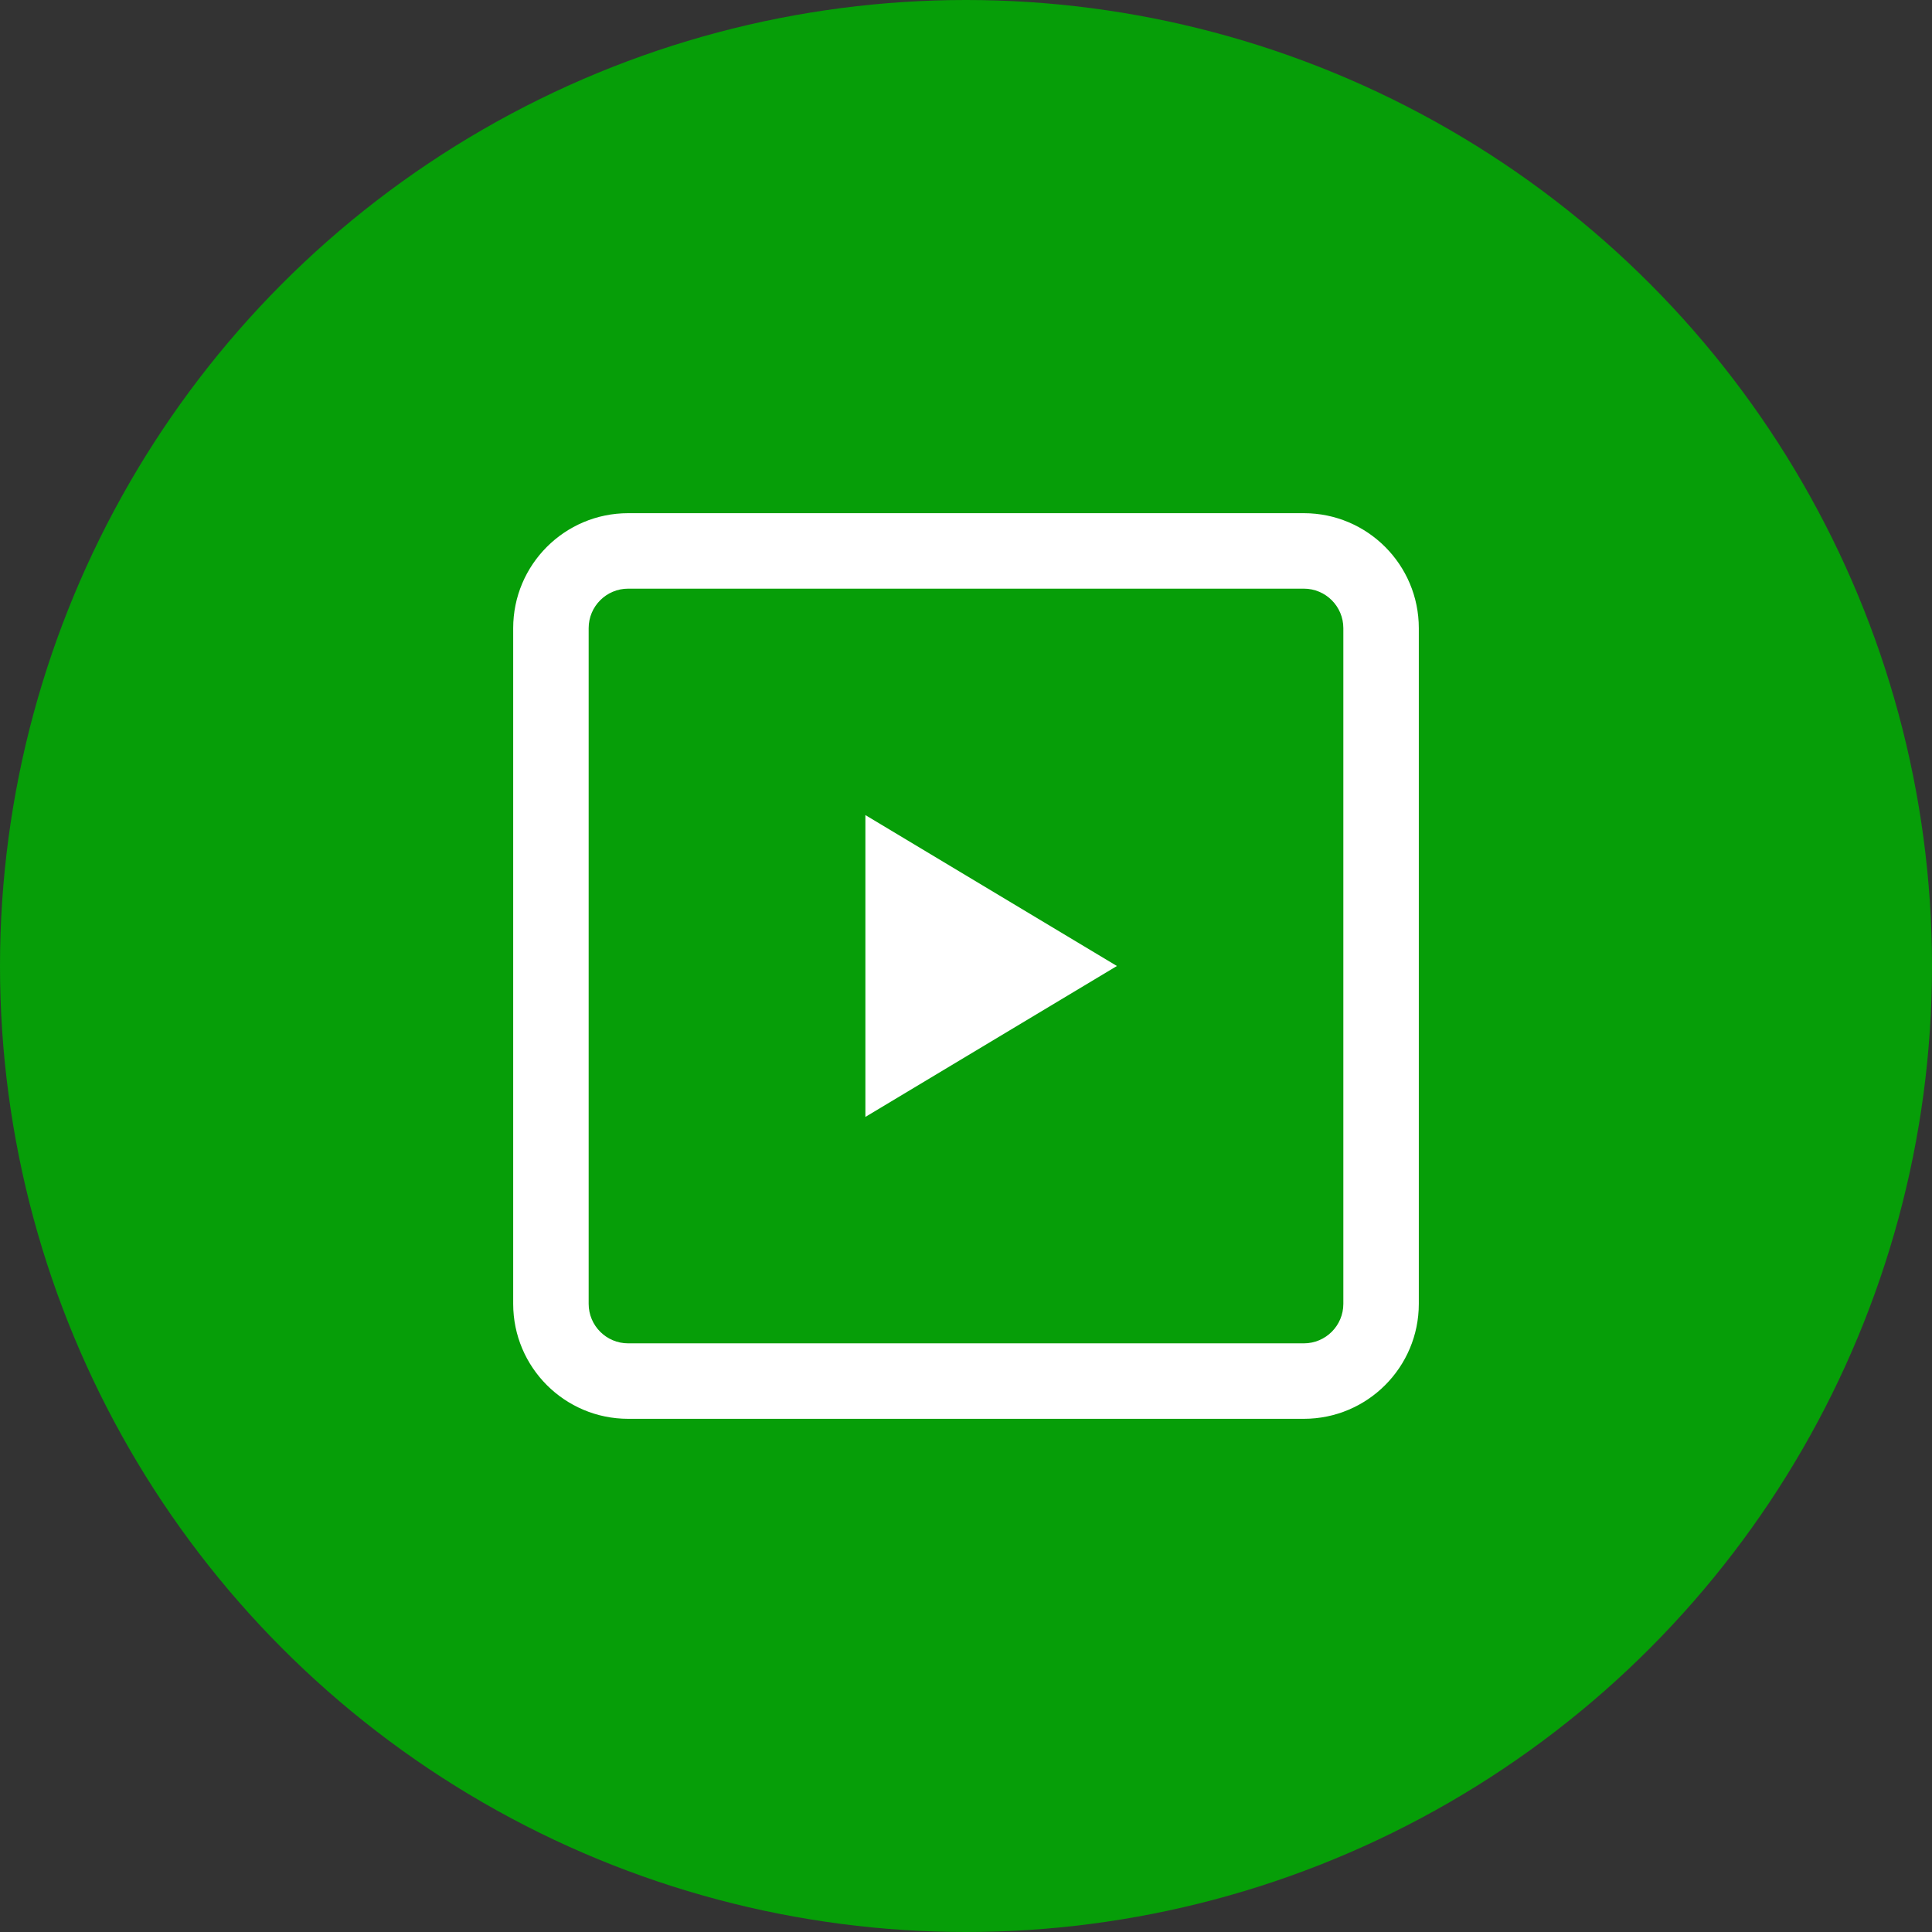 <svg width="64" height="64" viewBox="0 0 64 64" fill="none" xmlns="http://www.w3.org/2000/svg">
<rect x="0" y="0" width="64" height="64" fill="#333333" stroke="none"/>
<circle cx="32" cy="32" r="32" fill="#069E08"/>
<path fill-rule="evenodd" clip-rule="evenodd" d="M20.809 19.5H43.191C43.914 19.5 44.5 20.086 44.5 20.809V43.191C44.5 43.914 43.914 44.5 43.191 44.5H20.809C20.086 44.5 19.5 43.914 19.5 43.191V20.809C19.5 20.086 20.086 19.5 20.809 19.5ZM17 20.809C17 18.706 18.706 17 20.809 17H43.191C45.294 17 47 18.706 47 20.809V43.191C47 45.294 45.294 47 43.191 47H20.809C18.706 47 17 45.294 17 43.191V20.809ZM37 32L28.667 27V37L37 32Z" fill="white"/>
</svg>
